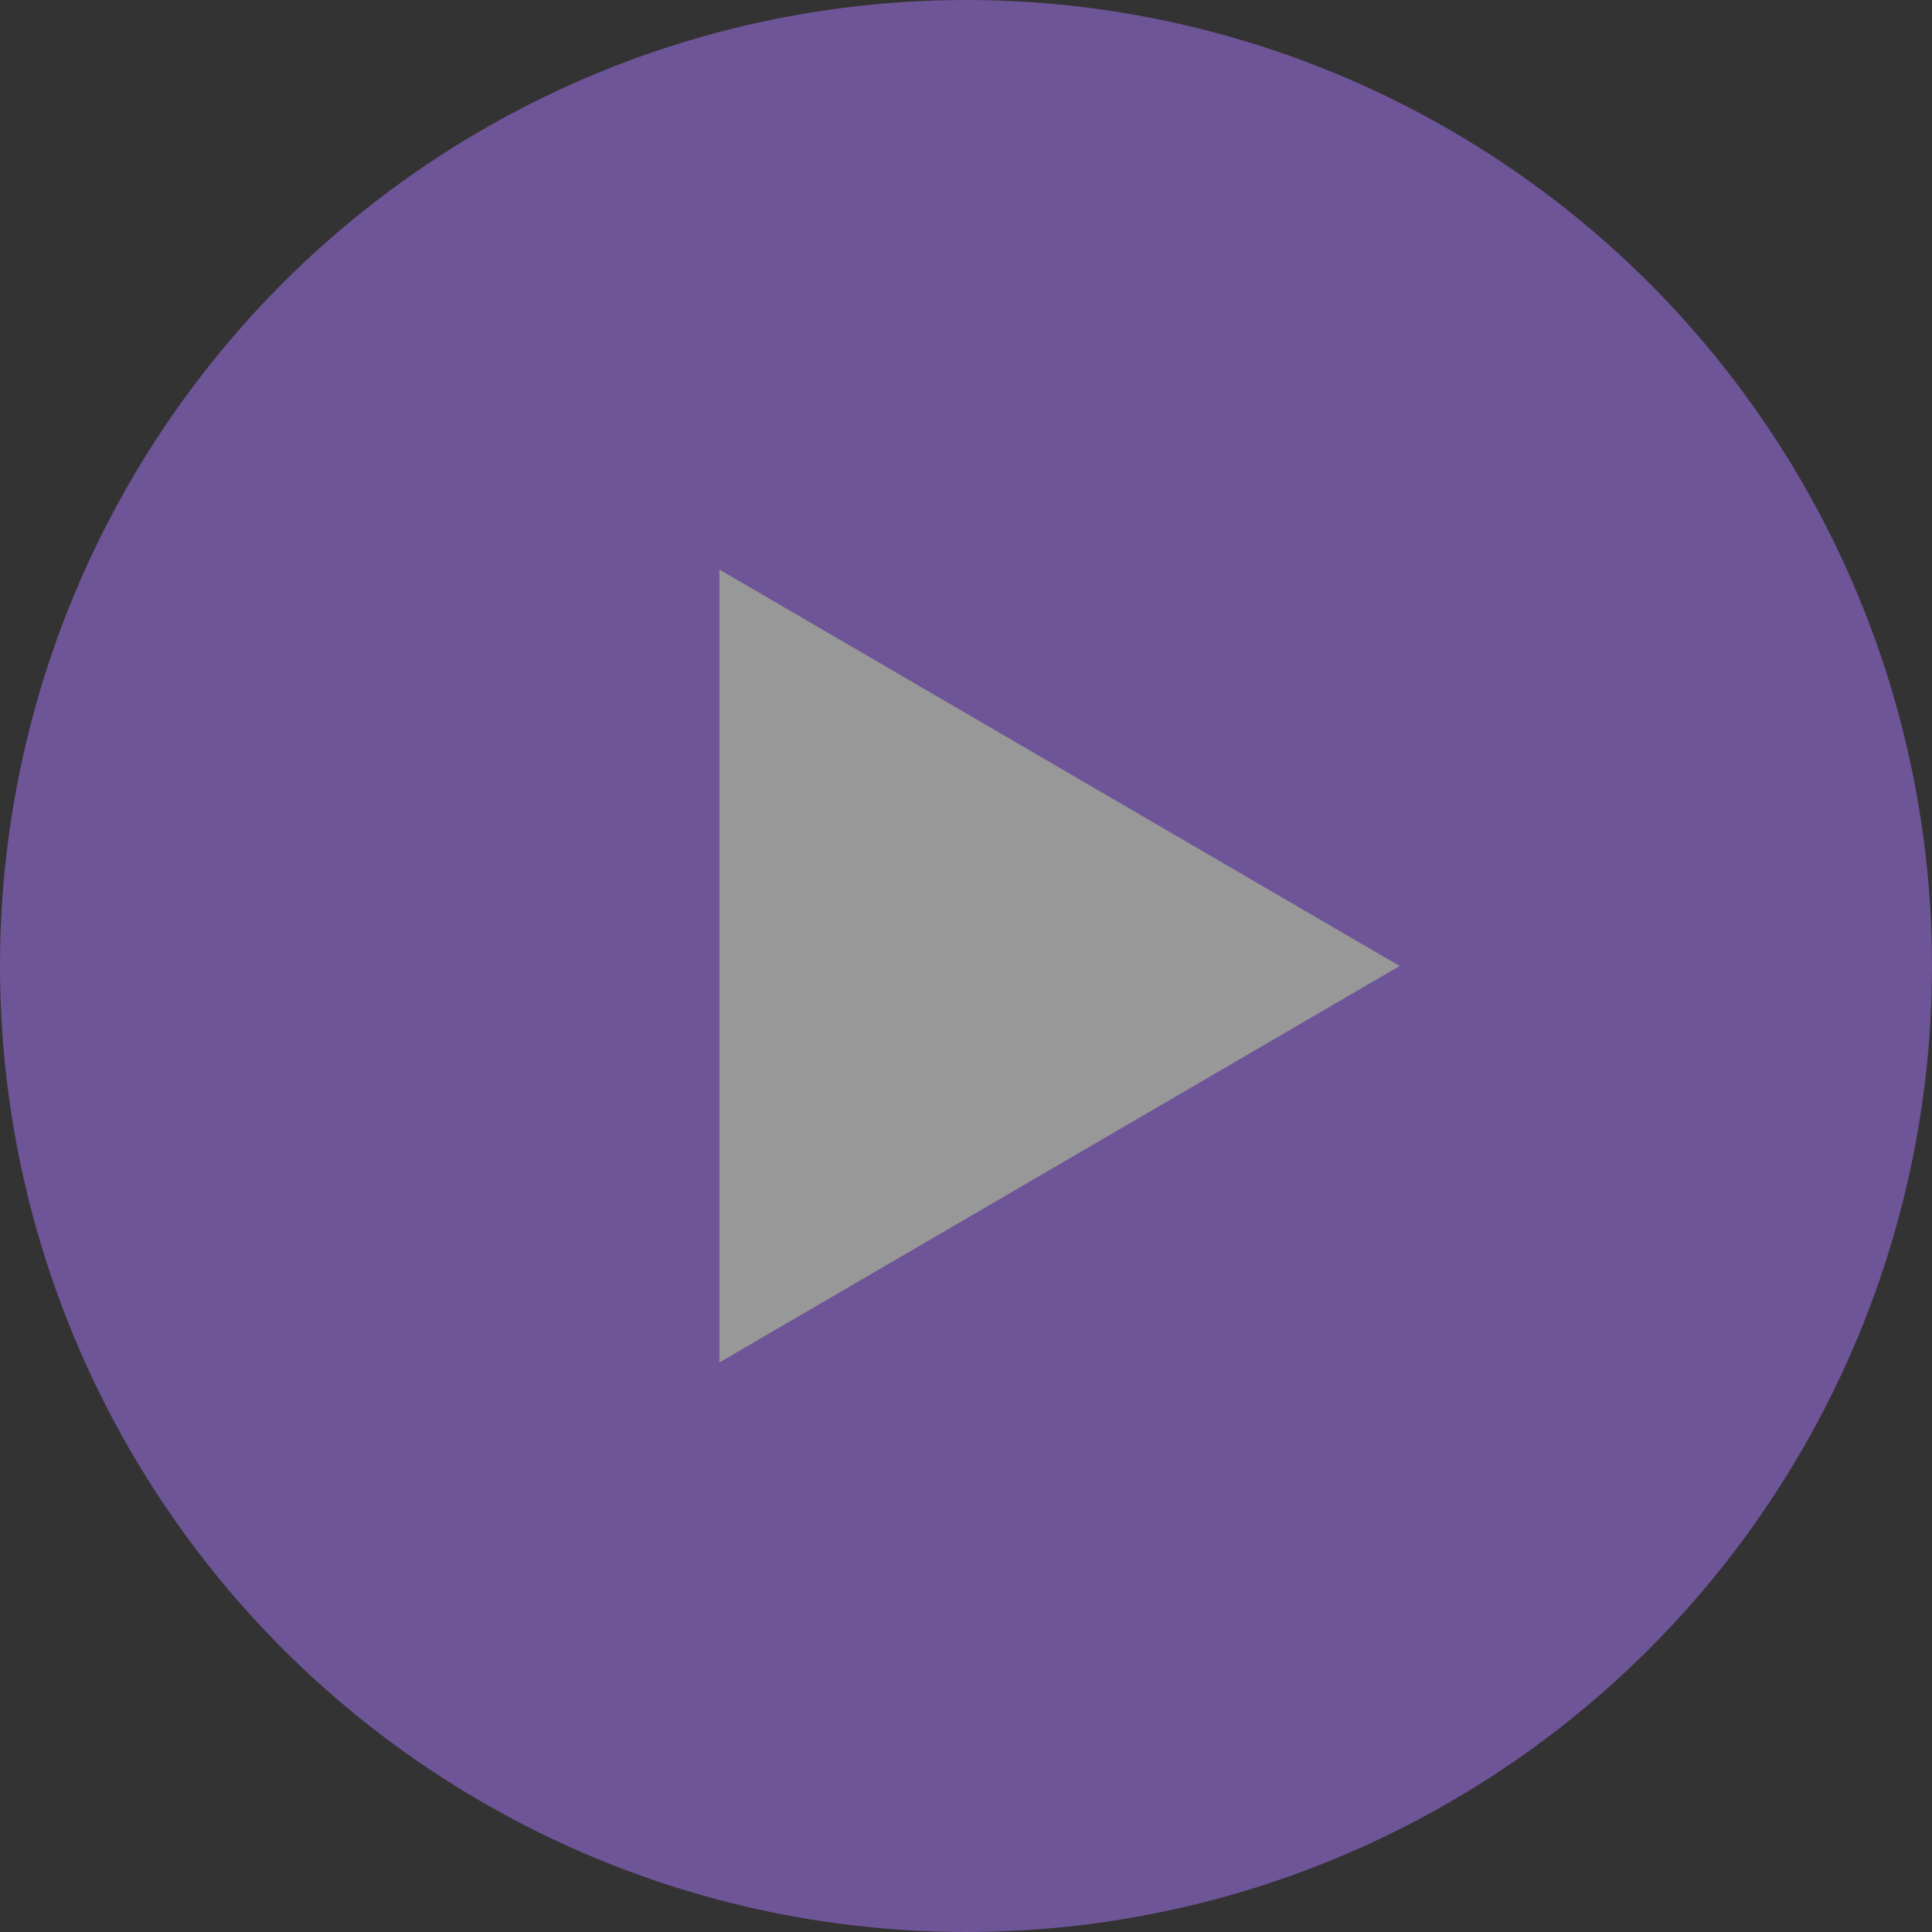 <svg xmlns="http://www.w3.org/2000/svg" width="71.742" height="71.742" viewBox="0 0 71.742 71.742">
  <rect x="0" y="0" width="71.742" height="71.742" fill="#333333" stroke="none"/>
  <g id="Groupe_1568" data-name="Groupe 1568" transform="translate(-421 -3493)" opacity="0.496">
    <circle id="Ellipse_7" data-name="Ellipse 7" cx="35.871" cy="35.871" r="35.871" transform="translate(421 3493)" fill="#a7f"/>
    <path id="Polygone_5" data-name="Polygone 5" d="M14.721,0,29.443,25.262H0Z" transform="translate(472.975 3514.15) rotate(90)" fill="#fff"/>
  </g>
</svg>
